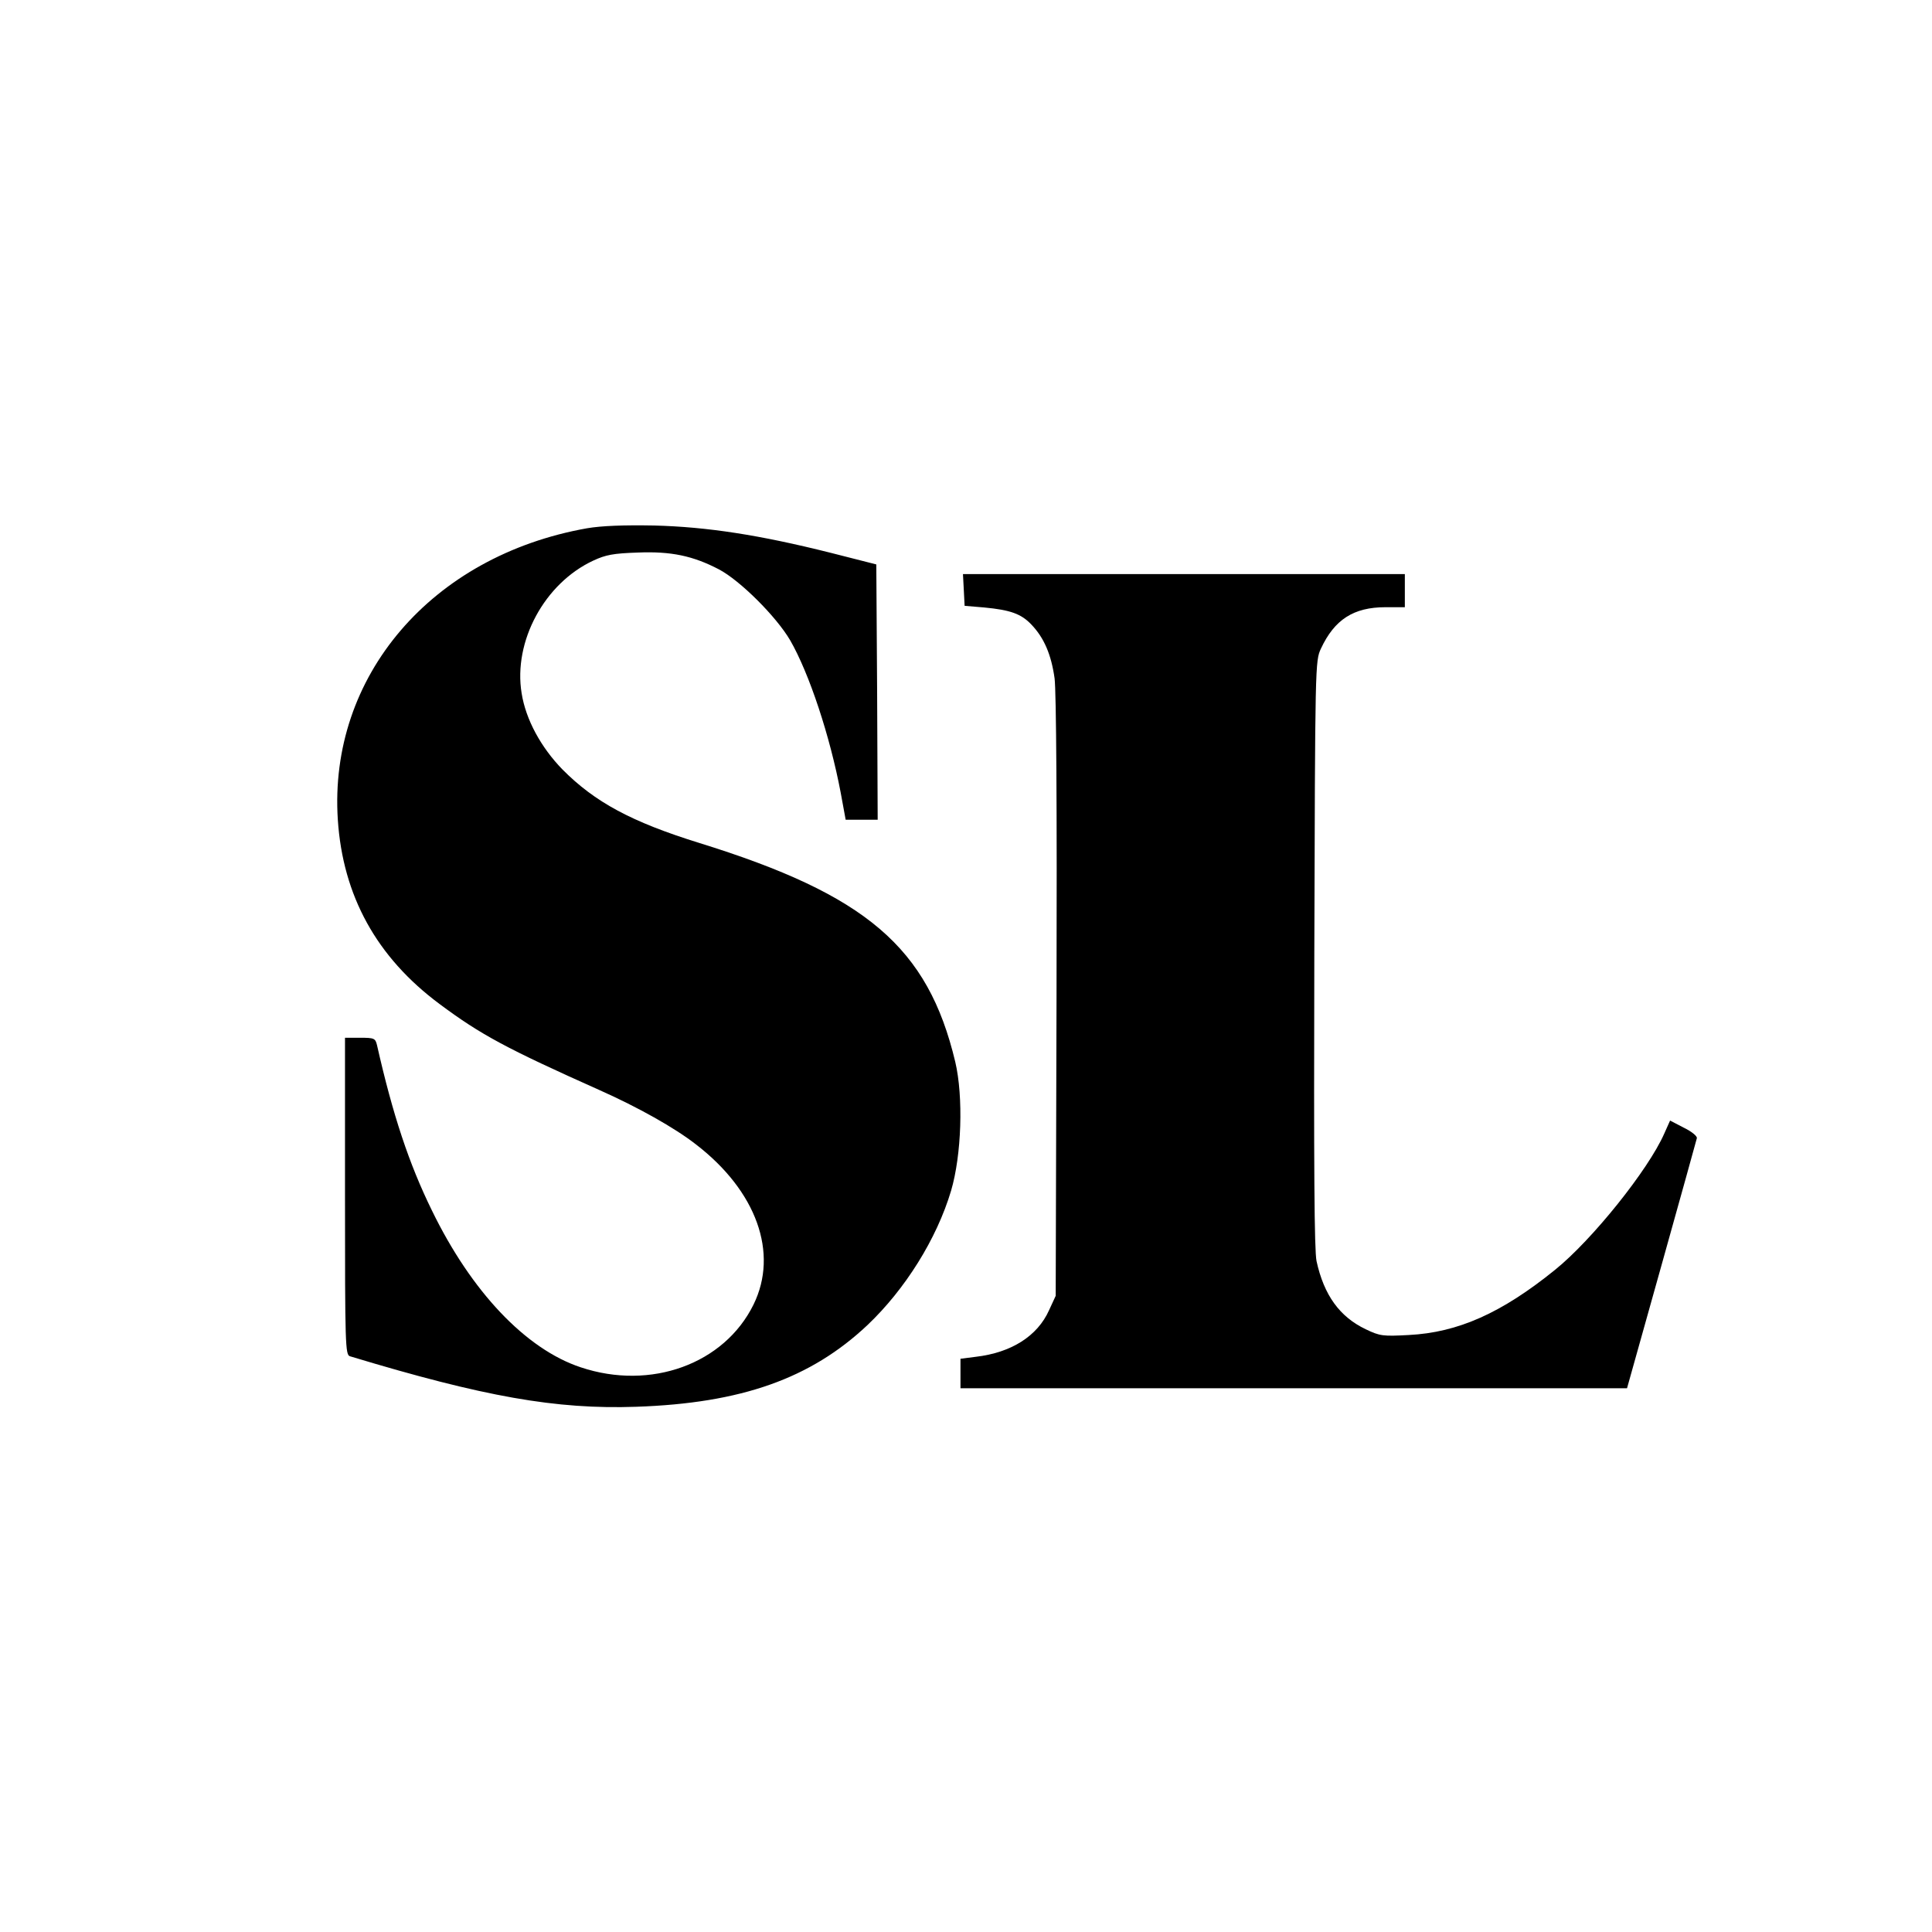 <svg version="1" xmlns="http://www.w3.org/2000/svg" width="933.333" height="933.333" viewBox="0 0 700 700"><path d="M212.7 191.4c-56.4 10-93.7 53.7-90.3 105.6 1.8 27.5 14 49.8 36.9 66.8 14.9 11.1 24.2 16.1 58 31.2 13.9 6.2 27.1 13.6 34.8 19.6 22 16.9 30.1 39.4 20.9 58.1-10.6 21.5-37.2 31.2-62.6 22.7-19.9-6.6-39.6-27.4-53.9-56.8-8.3-16.9-14.2-34.7-19.9-59.9-.6-2.5-1-2.7-6.1-2.7H125v57.4c0 53.9.1 57.5 1.8 58 48.6 14.7 74.7 19.3 103.7 18.3 38.1-1.3 63.2-10.2 83.8-29.6 13.6-12.9 25.1-31.2 30.3-48.7 3.8-12.9 4.5-34 1.5-46.7-9.9-41.5-32.2-60.5-92.8-79.3-24.5-7.6-37.8-14.8-49.5-26.6-7.8-8-13.3-18.1-14.8-27.6-3.1-18.8 8.3-39.9 26-48.1 4.5-2.1 7.3-2.6 16-2.9 12.2-.5 20.1 1.2 29.5 6.1 7.6 4 20.7 17 25.8 25.7 6.9 12 14.4 34.6 18.3 55.2l1.8 9.8H318l-.2-46.3-.3-46.2-16.5-4.2c-25.9-6.5-44.8-9.4-64-9.9-11.1-.2-19 .1-24.3 1z"/><path d="M349.2 213.7l.3 5.8 7.1.6c9.5.9 13.4 2.3 17.1 6.2 4.6 4.8 7.2 10.9 8.4 19.5.6 5 .9 45.7.7 115.7l-.3 108-2.4 5.2c-4.2 9.4-13.7 15.4-26.6 16.9l-5.5.7V503h241.5l12.5-44.6c6.9-24.6 12.6-45.2 12.8-46 .2-.7-1.8-2.4-4.7-3.8l-5-2.6-2.1 4.7c-5.8 13.2-26.2 38.6-39.6 49.4-19.4 15.7-35.2 22.7-53 23.6-9.3.5-10.4.4-15.6-2.1-9.4-4.5-15.1-12.3-17.8-24.7-.8-4-1-32.9-.8-111.4.3-105.1.3-106 2.4-110.5 4.9-10.5 11.8-15 23.4-15h7v-12H348.9l.3 5.7z"/></svg>